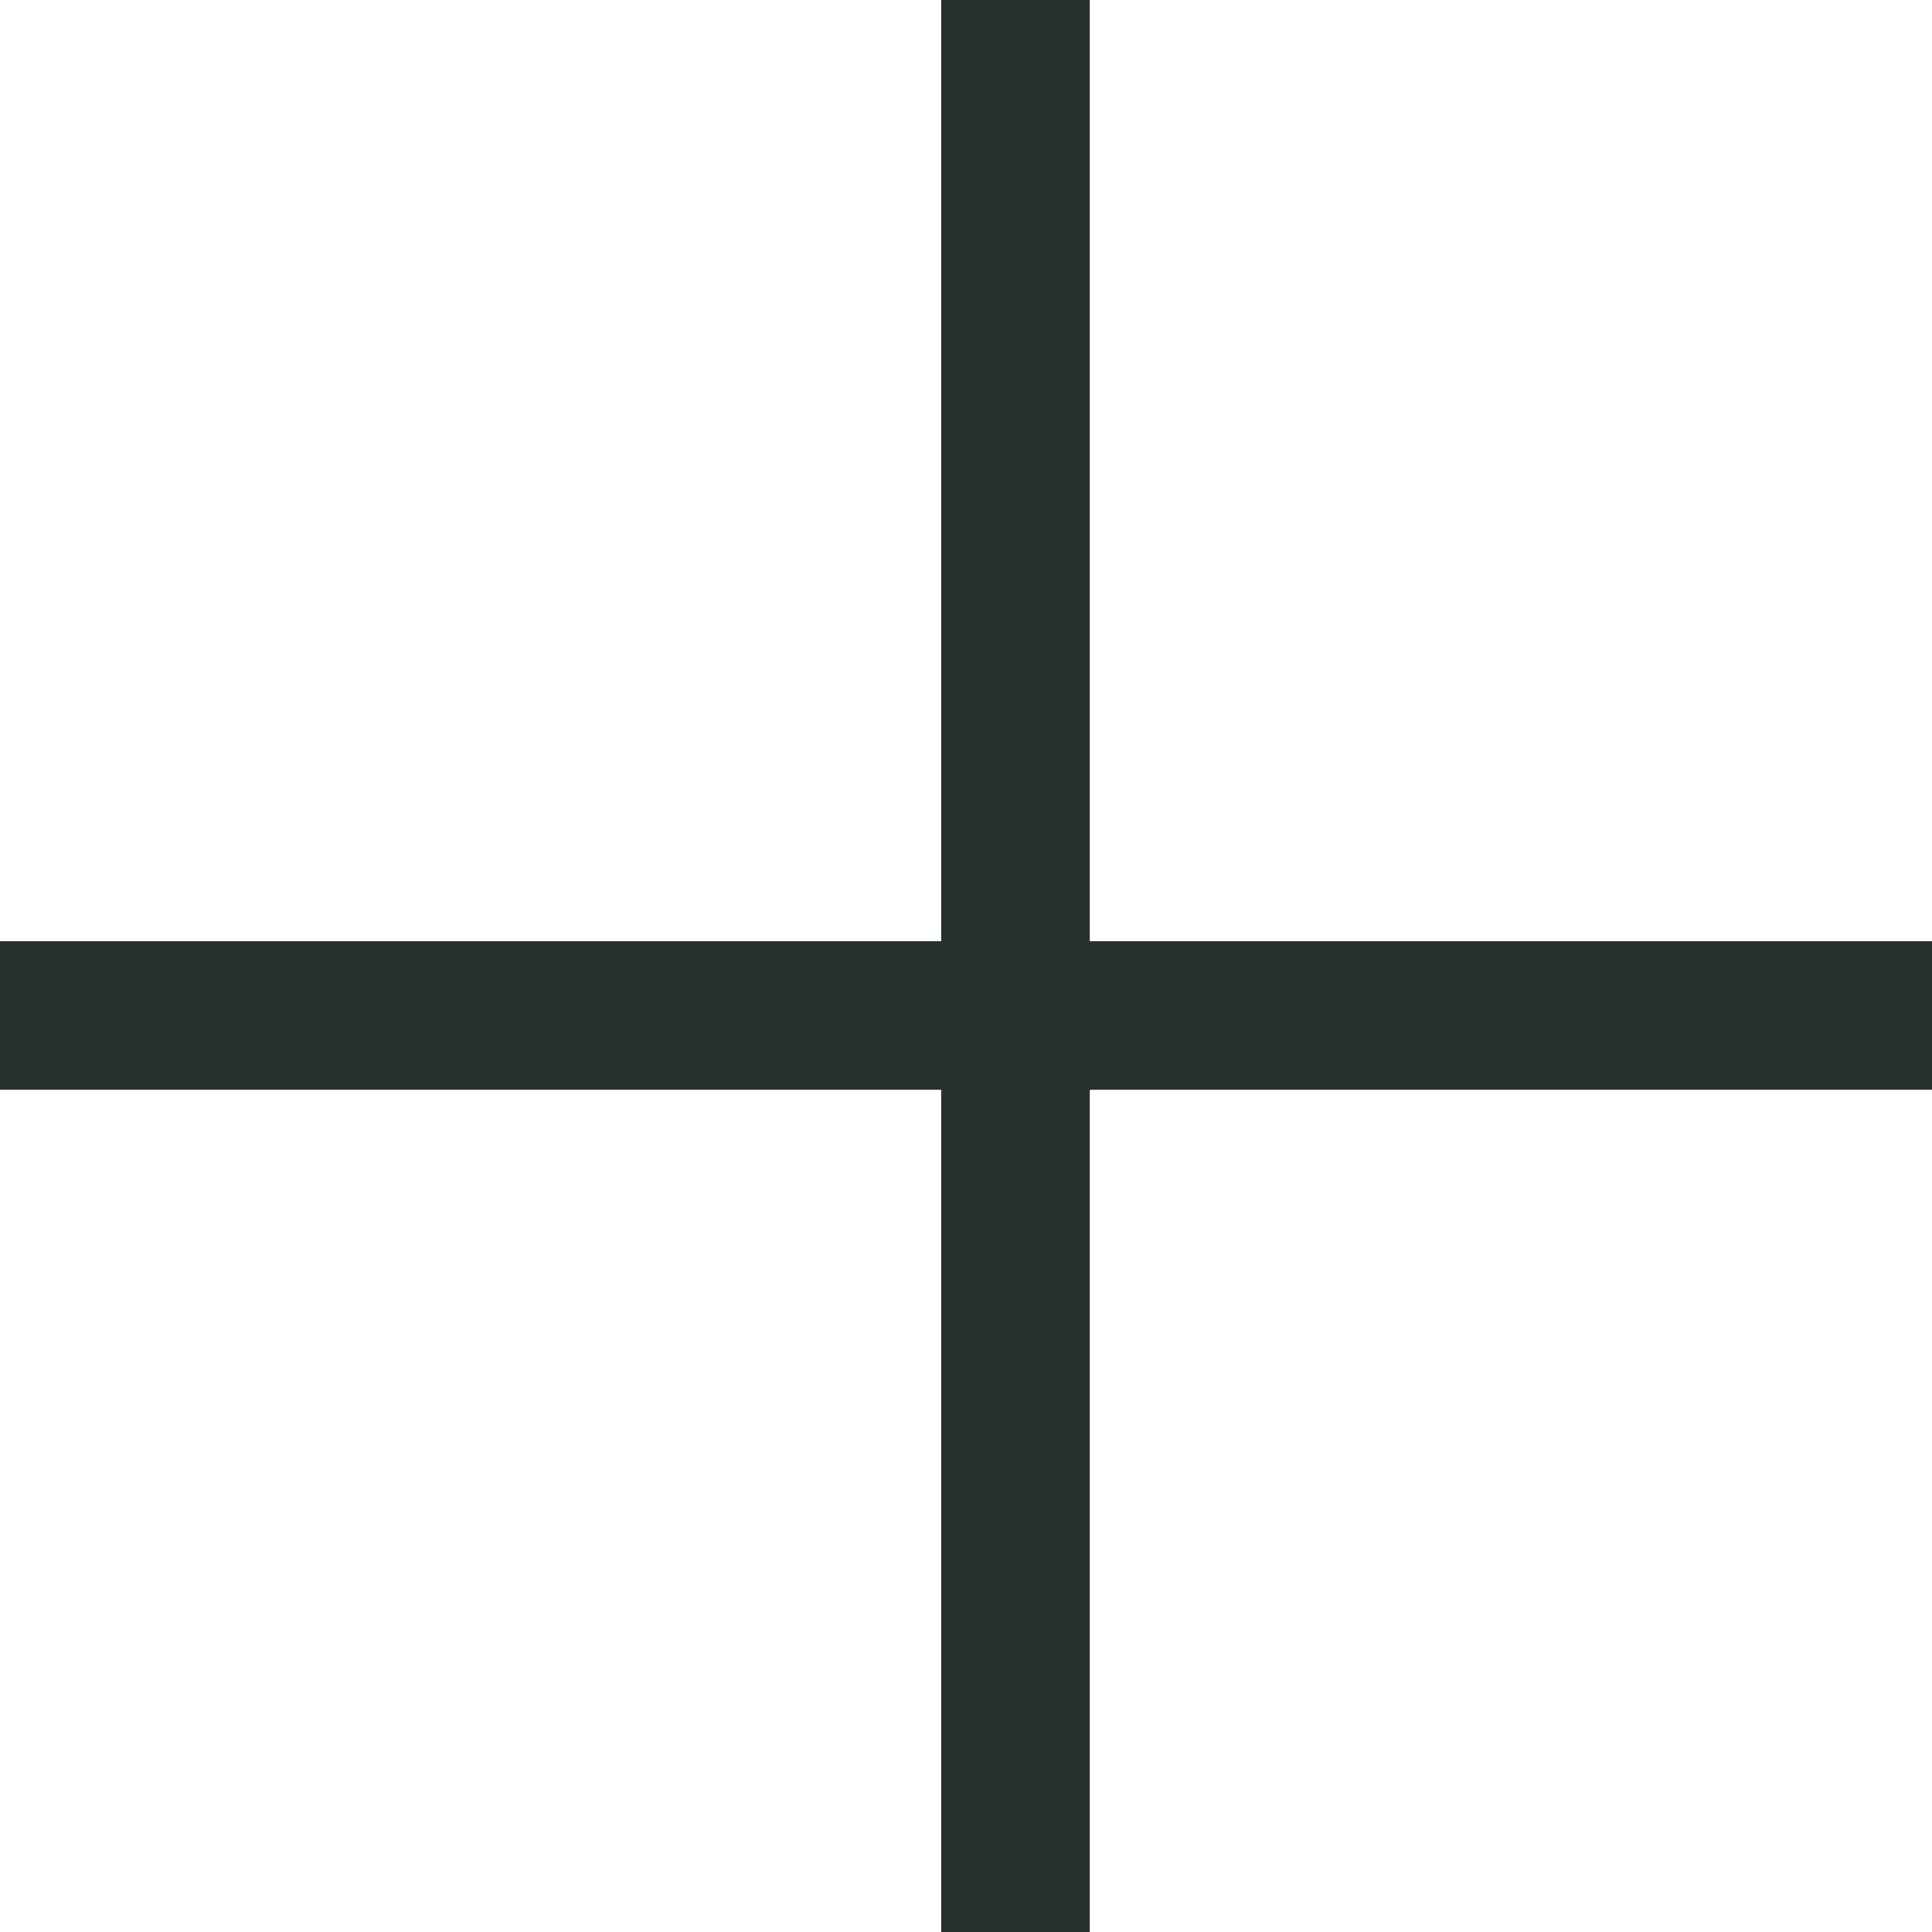 <?xml version="1.0" encoding="UTF-8"?> <svg xmlns="http://www.w3.org/2000/svg" width="13" height="13" viewBox="0 0 13 13" fill="none"><line x1="6.833" x2="6.833" y2="13" stroke="#28322C"></line><line x1="13" y1="6.833" x2="-4.37114e-08" y2="6.833" stroke="#28322C"></line></svg> 